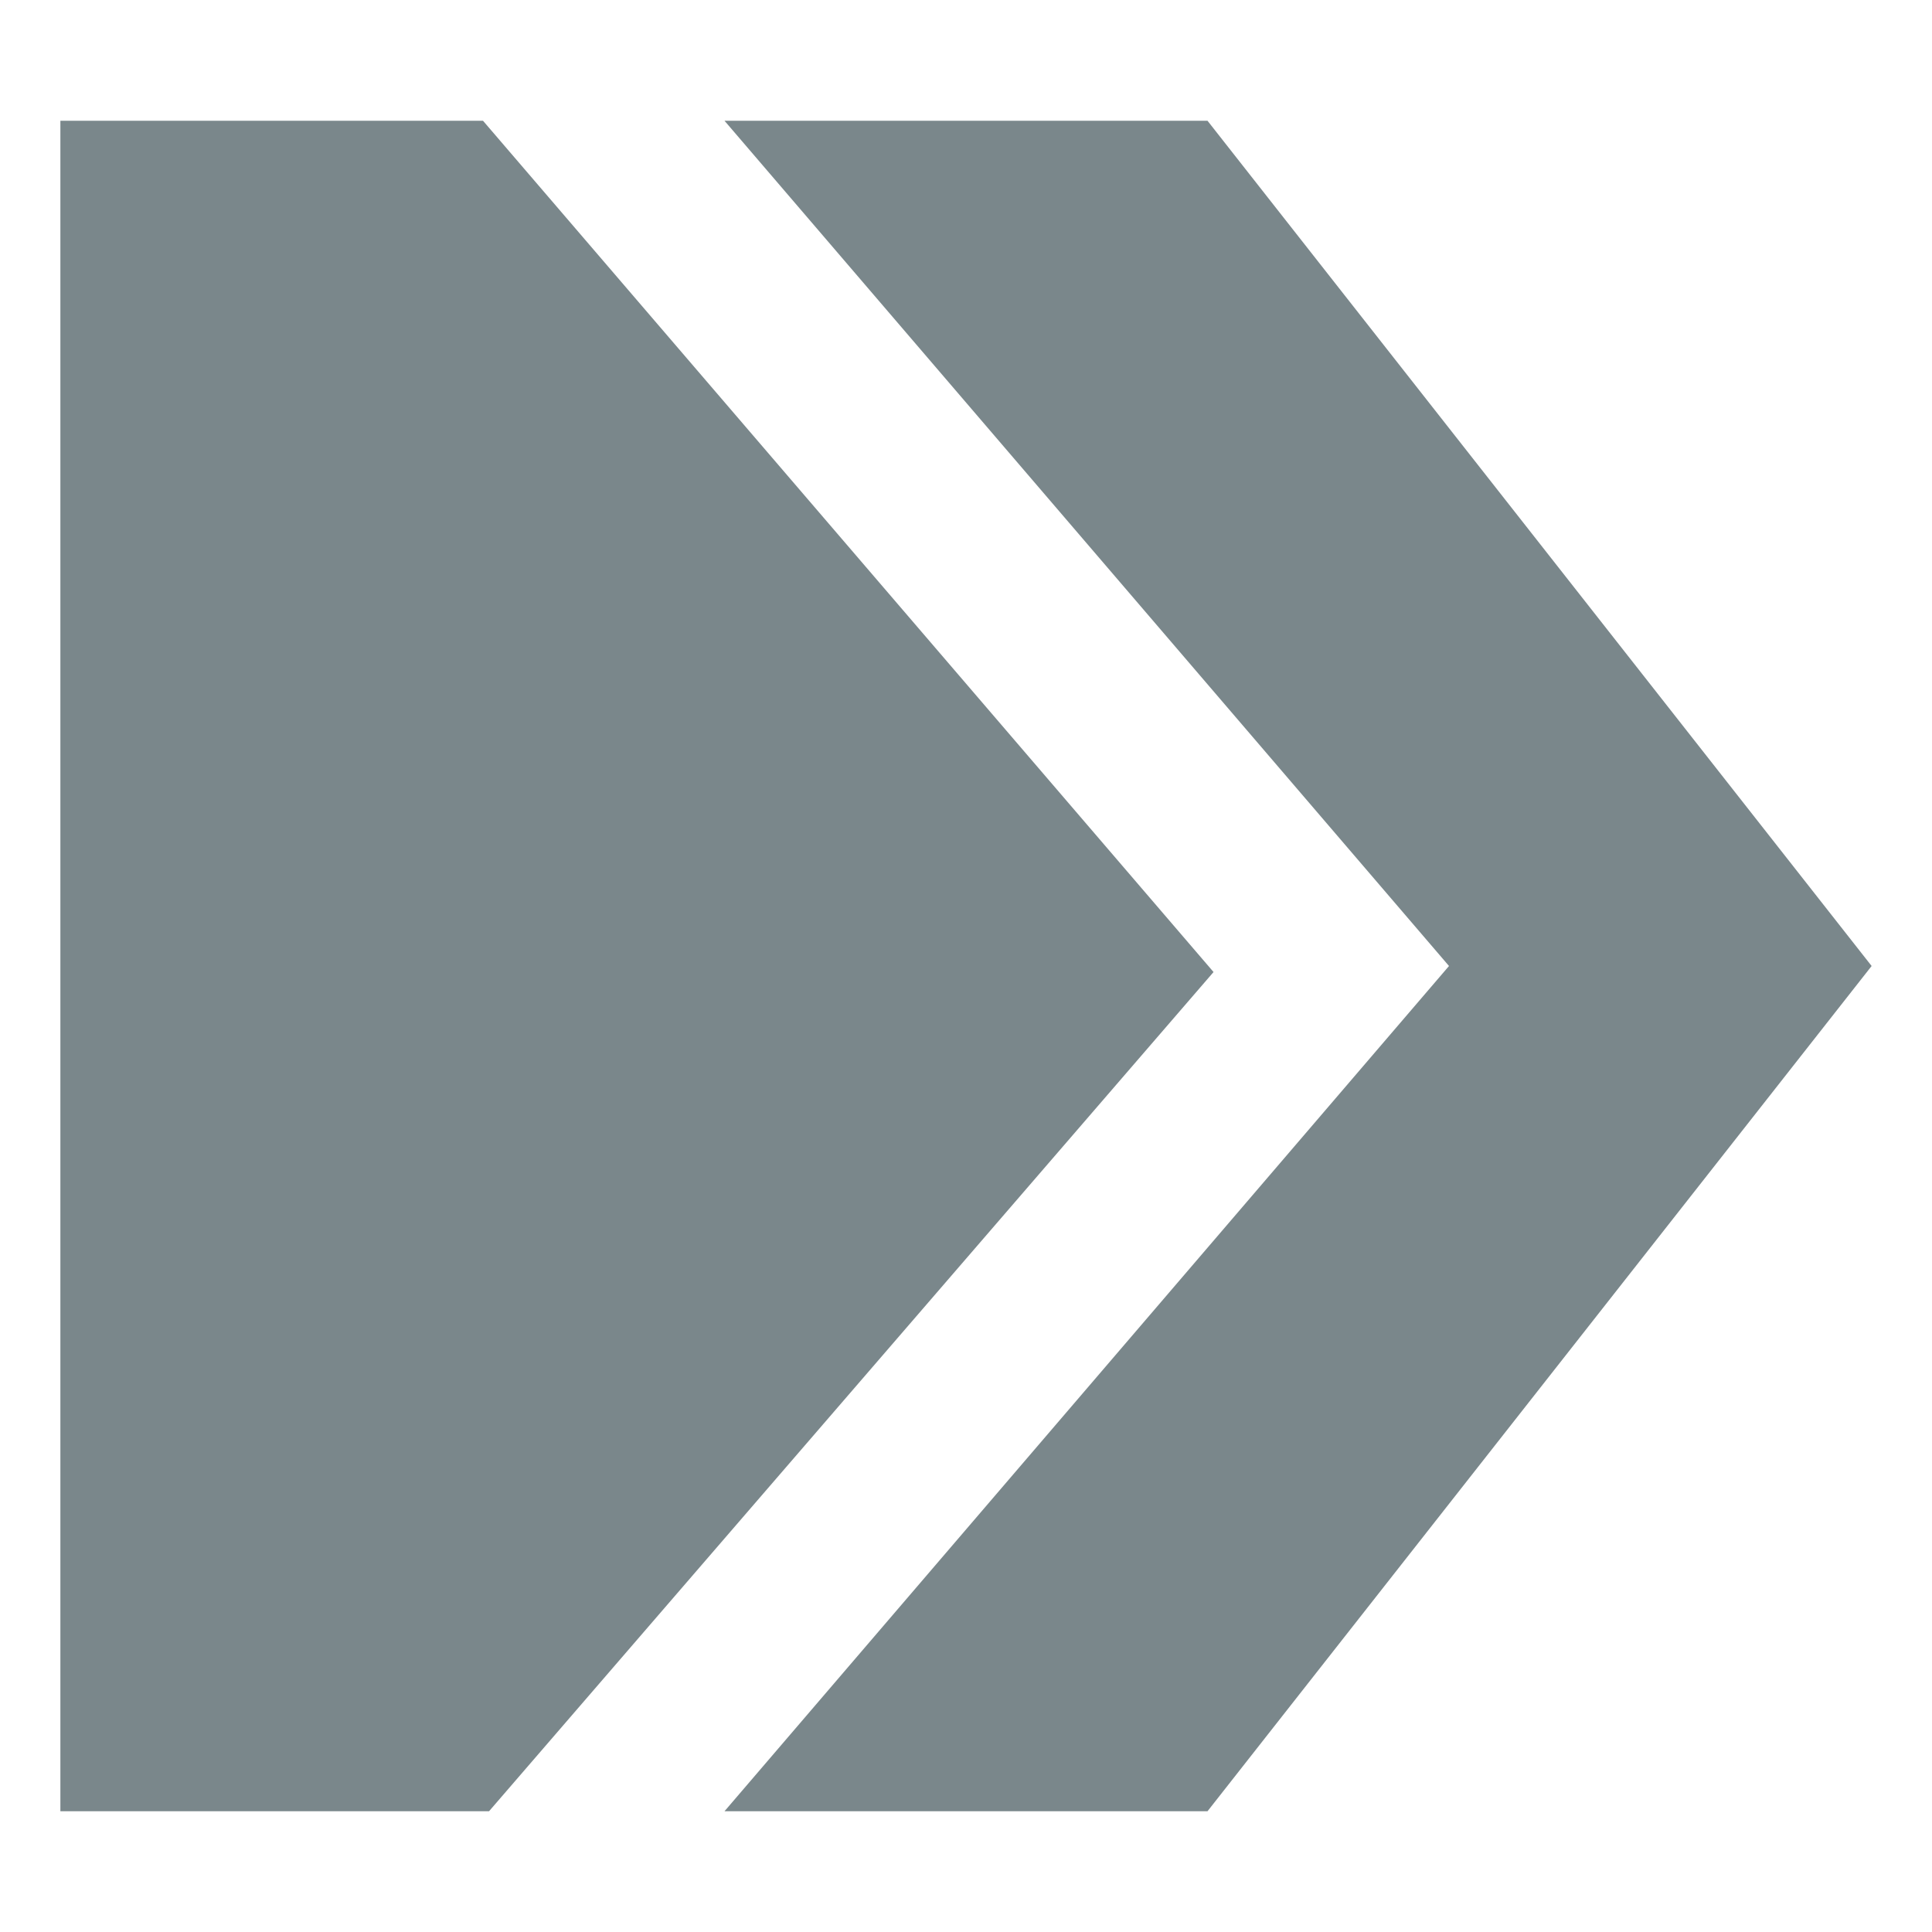 <?xml version="1.0" encoding="utf-8"?>
<!-- Generator: Adobe Illustrator 22.1.0, SVG Export Plug-In . SVG Version: 6.00 Build 0)  -->
<svg version="1.1" id="Layer_1" xmlns="http://www.w3.org/2000/svg" xmlns:xlink="http://www.w3.org/1999/xlink" x="0px" y="0px"
	 viewBox="0 0 32 32" style="enable-background:new 0 0 32 32;" xml:space="preserve">
<style type="text/css">
	.st0{fill:#7A878B;}
	.st1{fill:none;}
</style>
<polygon class="st0" points="12,2 24,16 12,30 20,30 31,16 20,2 "/>
<polygon class="st0" points="8,2 1,2 1,30 8.1,30 20.1,16.1 "/>
<rect class="st1" width="32" height="32"/>
</svg>
